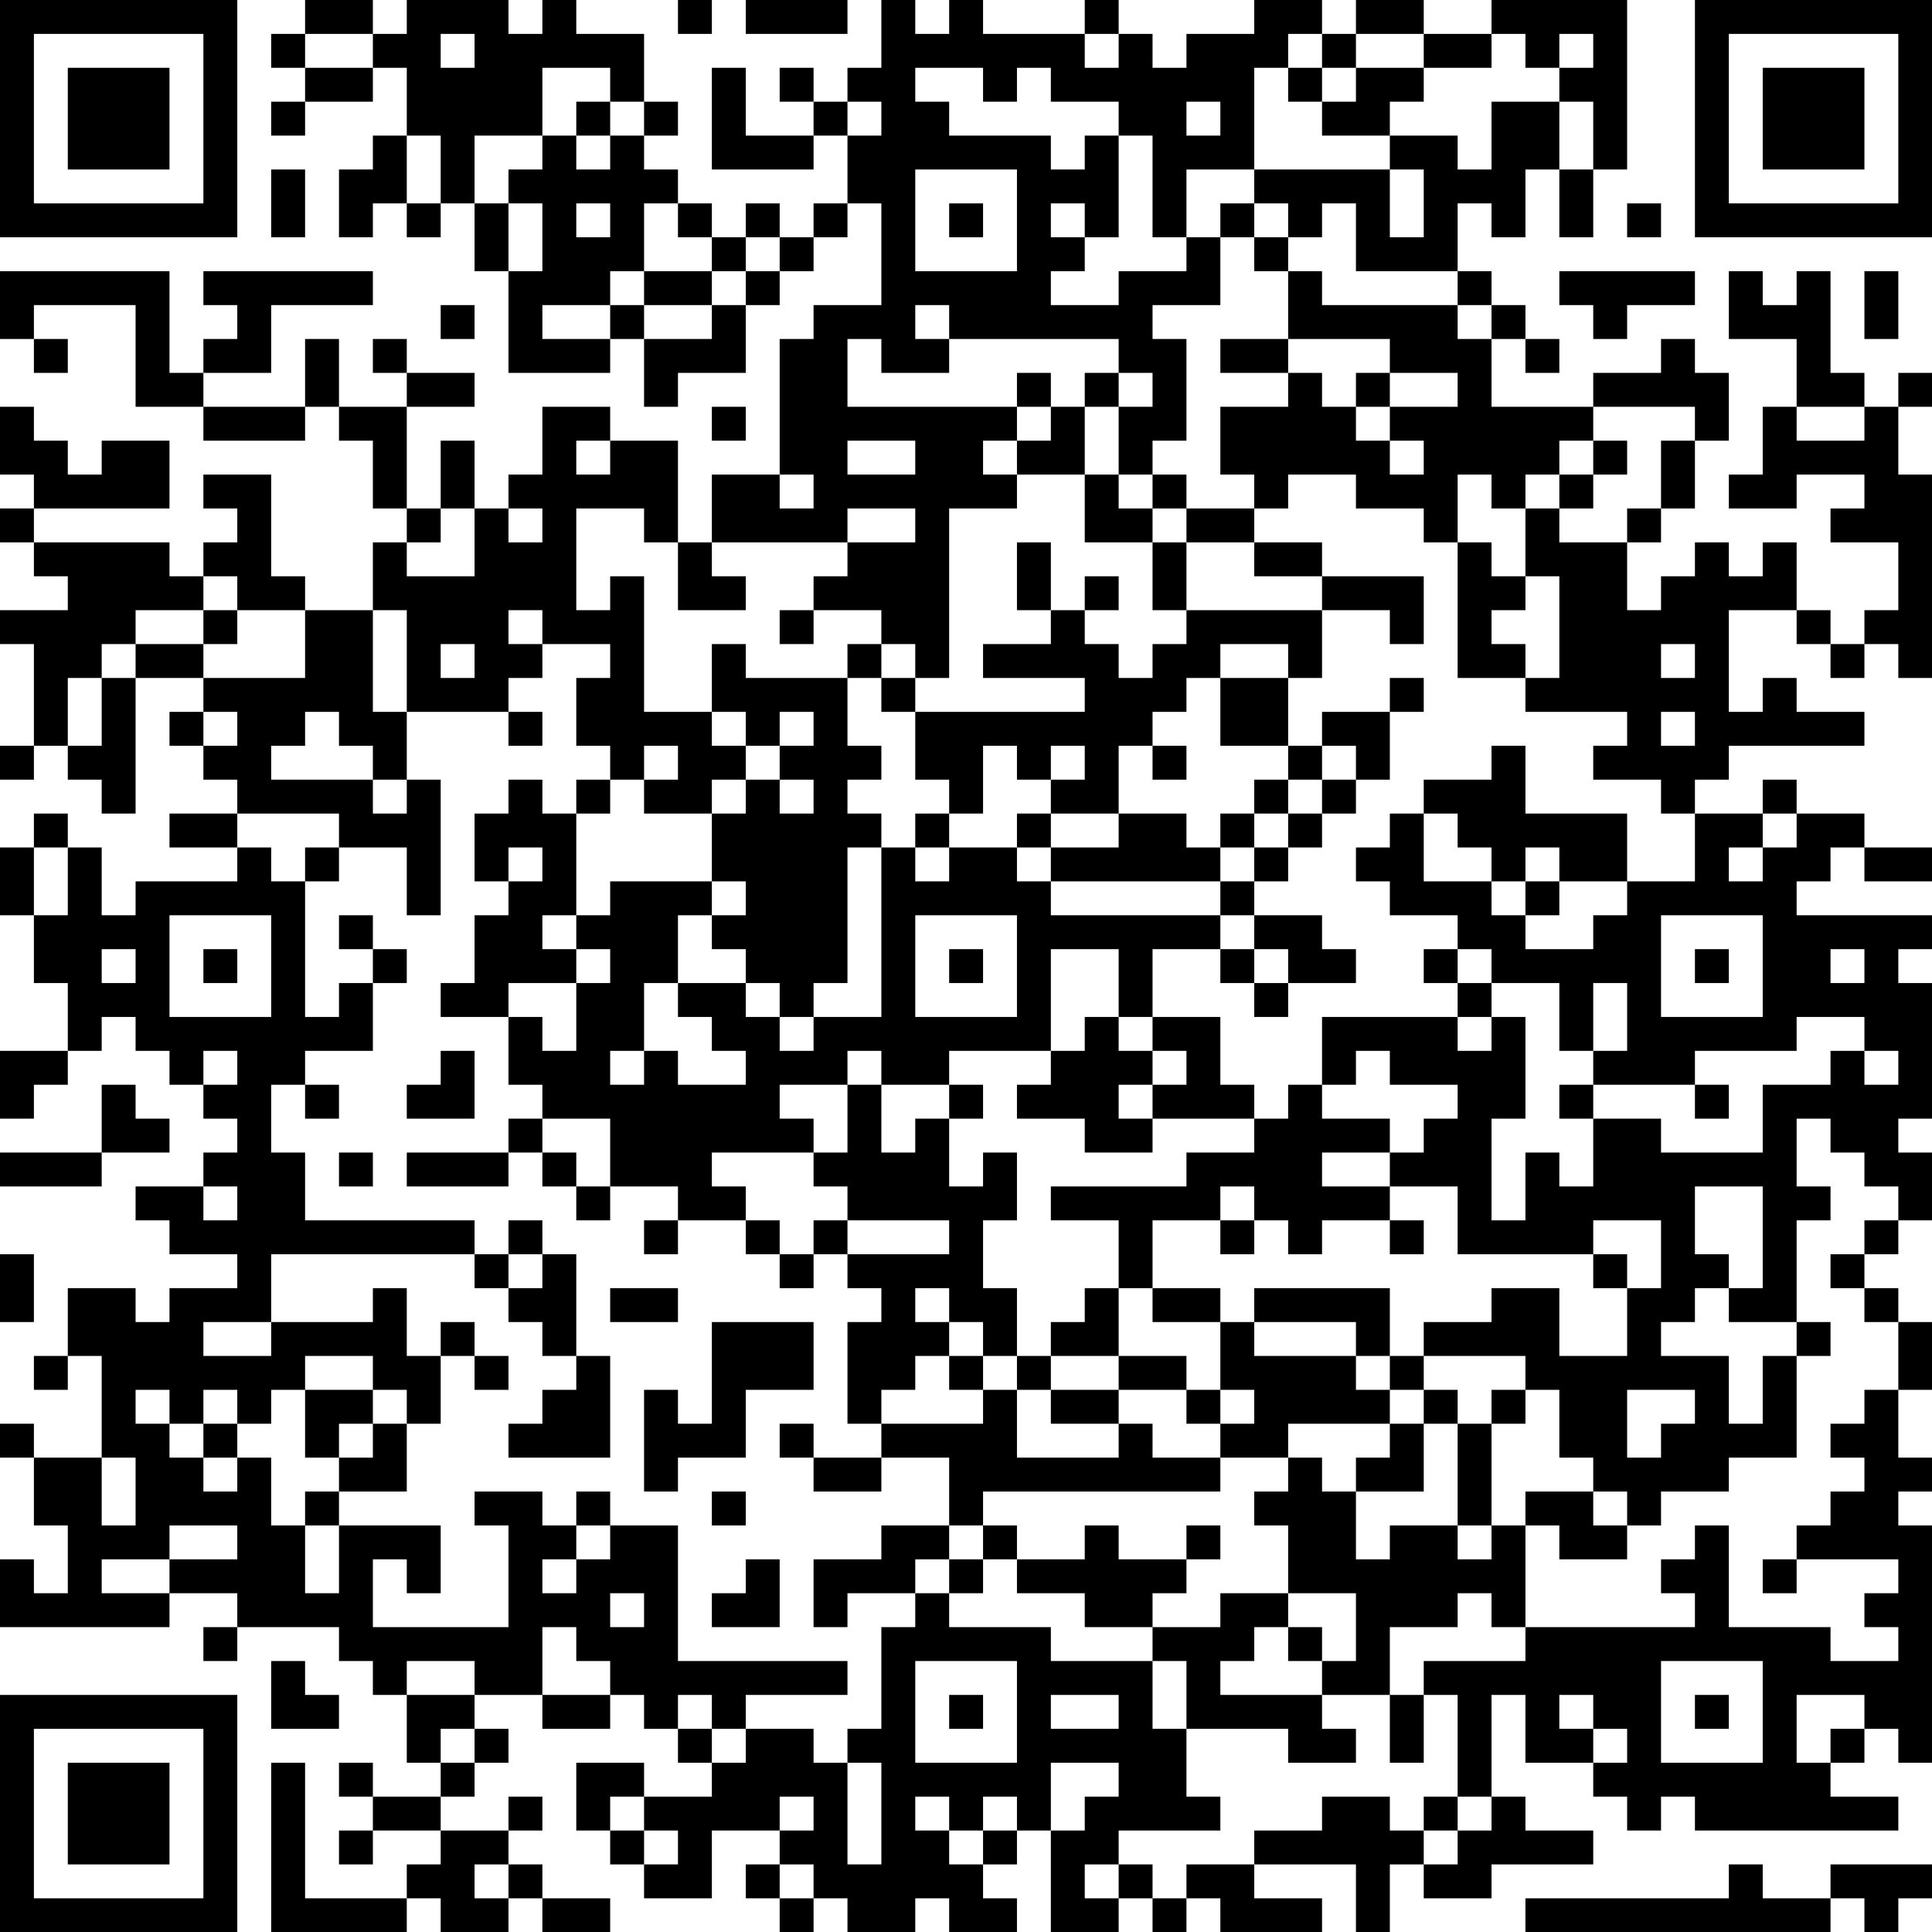 <?xml version="1.0" encoding="UTF-8"?>
<svg xmlns="http://www.w3.org/2000/svg" version="1.1" width="240" height="240" viewBox="0 0 240 240"><rect x="0" y="0" width="240" height="240" fill="#ffffff"/><g transform="scale(4.211)"><g transform="translate(0,0)"><path fill-rule="evenodd" d="M9 0L9 1L8 1L8 2L9 2L9 3L8 3L8 4L9 4L9 3L11 3L11 2L12 2L12 4L11 4L11 5L10 5L10 7L11 7L11 6L12 6L12 7L13 7L13 6L14 6L14 8L15 8L15 11L18 11L18 10L19 10L19 12L20 12L20 11L22 11L22 9L23 9L23 8L24 8L24 7L25 7L25 6L26 6L26 9L24 9L24 10L23 10L23 14L21 14L21 16L20 16L20 13L18 13L18 12L16 12L16 14L15 14L15 15L14 15L14 13L13 13L13 15L12 15L12 12L14 12L14 11L12 11L12 10L11 10L11 11L12 11L12 12L10 12L10 10L9 10L9 12L6 12L6 11L8 11L8 9L11 9L11 8L6 8L6 9L7 9L7 10L6 10L6 11L5 11L5 8L0 8L0 10L1 10L1 11L2 11L2 10L1 10L1 9L4 9L4 12L6 12L6 13L9 13L9 12L10 12L10 13L11 13L11 15L12 15L12 16L11 16L11 18L9 18L9 17L8 17L8 14L6 14L6 15L7 15L7 16L6 16L6 17L5 17L5 16L1 16L1 15L5 15L5 13L3 13L3 14L2 14L2 13L1 13L1 12L0 12L0 14L1 14L1 15L0 15L0 16L1 16L1 17L2 17L2 18L0 18L0 19L1 19L1 22L0 22L0 23L1 23L1 22L2 22L2 23L3 23L3 24L4 24L4 20L6 20L6 21L5 21L5 22L6 22L6 23L7 23L7 24L5 24L5 25L7 25L7 26L4 26L4 27L3 27L3 25L2 25L2 24L1 24L1 25L0 25L0 27L1 27L1 29L2 29L2 31L0 31L0 33L1 33L1 32L2 32L2 31L3 31L3 30L4 30L4 31L5 31L5 32L6 32L6 33L7 33L7 34L6 34L6 35L4 35L4 36L5 36L5 37L7 37L7 38L5 38L5 39L4 39L4 38L2 38L2 40L1 40L1 41L2 41L2 40L3 40L3 43L1 43L1 42L0 42L0 43L1 43L1 45L2 45L2 47L1 47L1 46L0 46L0 48L5 48L5 47L7 47L7 48L6 48L6 49L7 49L7 48L10 48L10 49L11 49L11 50L12 50L12 52L13 52L13 53L11 53L11 52L10 52L10 53L11 53L11 54L10 54L10 55L11 55L11 54L13 54L13 55L12 55L12 56L9 56L9 52L8 52L8 57L12 57L12 56L13 56L13 57L15 57L15 56L16 56L16 57L18 57L18 56L16 56L16 55L15 55L15 54L16 54L16 53L15 53L15 54L13 54L13 53L14 53L14 52L15 52L15 51L14 51L14 50L16 50L16 51L18 51L18 50L19 50L19 51L20 51L20 52L21 52L21 53L19 53L19 52L17 52L17 54L18 54L18 55L19 55L19 56L21 56L21 54L23 54L23 55L22 55L22 56L23 56L23 57L24 57L24 56L25 56L25 57L27 57L27 56L28 56L28 57L30 57L30 56L29 56L29 55L30 55L30 54L31 54L31 57L33 57L33 56L34 56L34 57L35 57L35 56L36 56L36 57L39 57L39 56L37 56L37 55L40 55L40 57L41 57L41 55L42 55L42 56L44 56L44 55L47 55L47 54L45 54L45 53L44 53L44 50L45 50L45 52L47 52L47 53L48 53L48 54L49 54L49 53L50 53L50 54L56 54L56 53L54 53L54 52L55 52L55 51L56 51L56 52L57 52L57 45L56 45L56 44L57 44L57 43L56 43L56 41L57 41L57 39L56 39L56 38L55 38L55 37L56 37L56 36L57 36L57 34L56 34L56 33L57 33L57 29L56 29L56 28L57 28L57 27L53 27L53 26L54 26L54 25L55 25L55 26L57 26L57 25L55 25L55 24L53 24L53 23L52 23L52 24L50 24L50 23L51 23L51 22L55 22L55 21L53 21L53 20L52 20L52 21L51 21L51 18L53 18L53 19L54 19L54 20L55 20L55 19L56 19L56 20L57 20L57 14L56 14L56 12L57 12L57 11L56 11L56 12L55 12L55 11L54 11L54 8L53 8L53 9L52 9L52 8L51 8L51 10L53 10L53 12L52 12L52 14L51 14L51 15L53 15L53 14L55 14L55 15L54 15L54 16L56 16L56 18L55 18L55 19L54 19L54 18L53 18L53 16L52 16L52 17L51 17L51 16L50 16L50 17L49 17L49 18L48 18L48 16L49 16L49 15L50 15L50 13L51 13L51 11L50 11L50 10L49 10L49 11L47 11L47 12L44 12L44 10L45 10L45 11L46 11L46 10L45 10L45 9L44 9L44 8L43 8L43 6L44 6L44 7L45 7L45 5L46 5L46 7L47 7L47 5L48 5L48 0L44 0L44 1L42 1L42 0L40 0L40 1L39 1L39 0L37 0L37 1L35 1L35 2L34 2L34 1L33 1L33 0L32 0L32 1L29 1L29 0L28 0L28 1L27 1L27 0L26 0L26 2L25 2L25 3L24 3L24 2L23 2L23 3L24 3L24 4L22 4L22 2L21 2L21 5L24 5L24 4L25 4L25 6L24 6L24 7L23 7L23 6L22 6L22 7L21 7L21 6L20 6L20 5L19 5L19 4L20 4L20 3L19 3L19 1L17 1L17 0L16 0L16 1L15 1L15 0L12 0L12 1L11 1L11 0ZM20 0L20 1L21 1L21 0ZM22 0L22 1L25 1L25 0ZM9 1L9 2L11 2L11 1ZM13 1L13 2L14 2L14 1ZM32 1L32 2L33 2L33 1ZM38 1L38 2L37 2L37 5L35 5L35 7L34 7L34 4L33 4L33 3L31 3L31 2L30 2L30 3L29 3L29 2L27 2L27 3L28 3L28 4L31 4L31 5L32 5L32 4L33 4L33 7L32 7L32 6L31 6L31 7L32 7L32 8L31 8L31 9L33 9L33 8L35 8L35 7L36 7L36 9L34 9L34 10L35 10L35 13L34 13L34 14L33 14L33 12L34 12L34 11L33 11L33 10L28 10L28 9L27 9L27 10L28 10L28 11L26 11L26 10L25 10L25 12L30 12L30 13L29 13L29 14L30 14L30 15L28 15L28 20L27 20L27 19L26 19L26 18L24 18L24 17L25 17L25 16L27 16L27 15L25 15L25 16L21 16L21 17L22 17L22 18L20 18L20 16L19 16L19 15L17 15L17 18L18 18L18 17L19 17L19 21L21 21L21 22L22 22L22 23L21 23L21 24L19 24L19 23L20 23L20 22L19 22L19 23L18 23L18 22L17 22L17 20L18 20L18 19L16 19L16 18L15 18L15 19L16 19L16 20L15 20L15 21L12 21L12 18L11 18L11 21L12 21L12 23L11 23L11 22L10 22L10 21L9 21L9 22L8 22L8 23L11 23L11 24L12 24L12 23L13 23L13 27L12 27L12 25L10 25L10 24L7 24L7 25L8 25L8 26L9 26L9 30L10 30L10 29L11 29L11 31L9 31L9 32L8 32L8 34L9 34L9 36L14 36L14 37L8 37L8 39L6 39L6 40L8 40L8 39L11 39L11 38L12 38L12 40L13 40L13 42L12 42L12 41L11 41L11 40L9 40L9 41L8 41L8 42L7 42L7 41L6 41L6 42L5 42L5 41L4 41L4 42L5 42L5 43L6 43L6 44L7 44L7 43L8 43L8 45L9 45L9 47L10 47L10 45L13 45L13 47L12 47L12 46L11 46L11 48L15 48L15 45L14 45L14 44L16 44L16 45L17 45L17 46L16 46L16 47L17 47L17 46L18 46L18 45L20 45L20 49L25 49L25 50L22 50L22 51L21 51L21 50L20 50L20 51L21 51L21 52L22 52L22 51L24 51L24 52L25 52L25 55L26 55L26 52L25 52L25 51L26 51L26 48L27 48L27 47L28 47L28 48L31 48L31 49L34 49L34 51L35 51L35 53L36 53L36 54L33 54L33 55L32 55L32 56L33 56L33 55L34 55L34 56L35 56L35 55L37 55L37 54L39 54L39 53L41 53L41 54L42 54L42 55L43 55L43 54L44 54L44 53L43 53L43 50L42 50L42 49L45 49L45 48L50 48L50 47L49 47L49 46L50 46L50 45L51 45L51 48L54 48L54 49L56 49L56 48L55 48L55 47L56 47L56 46L53 46L53 45L54 45L54 44L55 44L55 43L54 43L54 42L55 42L55 41L56 41L56 39L55 39L55 38L54 38L54 37L55 37L55 36L56 36L56 35L55 35L55 34L54 34L54 33L53 33L53 35L54 35L54 36L53 36L53 39L51 39L51 38L52 38L52 35L50 35L50 37L51 37L51 38L50 38L50 39L49 39L49 40L51 40L51 42L52 42L52 40L53 40L53 43L51 43L51 44L49 44L49 45L48 45L48 44L47 44L47 43L46 43L46 41L45 41L45 40L42 40L42 39L44 39L44 38L46 38L46 40L48 40L48 38L49 38L49 36L47 36L47 37L43 37L43 35L41 35L41 34L42 34L42 33L43 33L43 32L41 32L41 31L40 31L40 32L39 32L39 30L43 30L43 31L44 31L44 30L45 30L45 33L44 33L44 36L45 36L45 34L46 34L46 35L47 35L47 33L49 33L49 34L52 34L52 32L54 32L54 31L55 31L55 32L56 32L56 31L55 31L55 30L53 30L53 31L50 31L50 32L47 32L47 31L48 31L48 29L47 29L47 31L46 31L46 29L44 29L44 28L43 28L43 27L41 27L41 26L40 26L40 25L41 25L41 24L42 24L42 26L44 26L44 27L45 27L45 28L47 28L47 27L48 27L48 26L50 26L50 24L49 24L49 23L47 23L47 22L48 22L48 21L45 21L45 20L46 20L46 17L45 17L45 15L46 15L46 16L48 16L48 15L49 15L49 13L50 13L50 12L47 12L47 13L46 13L46 14L45 14L45 15L44 15L44 14L43 14L43 16L42 16L42 15L40 15L40 14L38 14L38 15L37 15L37 14L36 14L36 12L38 12L38 11L39 11L39 12L40 12L40 13L41 13L41 14L42 14L42 13L41 13L41 12L43 12L43 11L41 11L41 10L38 10L38 8L39 8L39 9L43 9L43 10L44 10L44 9L43 9L43 8L40 8L40 6L39 6L39 7L38 7L38 6L37 6L37 5L41 5L41 7L42 7L42 5L41 5L41 4L43 4L43 5L44 5L44 3L46 3L46 5L47 5L47 3L46 3L46 2L47 2L47 1L46 1L46 2L45 2L45 1L44 1L44 2L42 2L42 1L40 1L40 2L39 2L39 1ZM16 2L16 4L14 4L14 6L15 6L15 8L16 8L16 6L15 6L15 5L16 5L16 4L17 4L17 5L18 5L18 4L19 4L19 3L18 3L18 2ZM38 2L38 3L39 3L39 4L41 4L41 3L42 3L42 2L40 2L40 3L39 3L39 2ZM17 3L17 4L18 4L18 3ZM25 3L25 4L26 4L26 3ZM35 3L35 4L36 4L36 3ZM12 4L12 6L13 6L13 4ZM8 5L8 7L9 7L9 5ZM27 5L27 8L30 8L30 5ZM17 6L17 7L18 7L18 6ZM19 6L19 8L18 8L18 9L16 9L16 10L18 10L18 9L19 9L19 10L21 10L21 9L22 9L22 8L23 8L23 7L22 7L22 8L21 8L21 7L20 7L20 6ZM28 6L28 7L29 7L29 6ZM36 6L36 7L37 7L37 8L38 8L38 7L37 7L37 6ZM48 6L48 7L49 7L49 6ZM19 8L19 9L21 9L21 8ZM46 8L46 9L47 9L47 10L48 10L48 9L50 9L50 8ZM55 8L55 10L56 10L56 8ZM13 9L13 10L14 10L14 9ZM36 10L36 11L38 11L38 10ZM30 11L30 12L31 12L31 13L30 13L30 14L32 14L32 16L34 16L34 18L35 18L35 19L34 19L34 20L33 20L33 19L32 19L32 18L33 18L33 17L32 17L32 18L31 18L31 16L30 16L30 18L31 18L31 19L29 19L29 20L32 20L32 21L27 21L27 20L26 20L26 19L25 19L25 20L22 20L22 19L21 19L21 21L22 21L22 22L23 22L23 23L22 23L22 24L21 24L21 26L18 26L18 27L17 27L17 24L18 24L18 23L17 23L17 24L16 24L16 23L15 23L15 24L14 24L14 26L15 26L15 27L14 27L14 29L13 29L13 30L15 30L15 32L16 32L16 33L15 33L15 34L12 34L12 35L15 35L15 34L16 34L16 35L17 35L17 36L18 36L18 35L20 35L20 36L19 36L19 37L20 37L20 36L22 36L22 37L23 37L23 38L24 38L24 37L25 37L25 38L26 38L26 39L25 39L25 42L26 42L26 43L24 43L24 42L23 42L23 43L24 43L24 44L26 44L26 43L28 43L28 45L26 45L26 46L24 46L24 48L25 48L25 47L27 47L27 46L28 46L28 47L29 47L29 46L30 46L30 47L32 47L32 48L34 48L34 49L35 49L35 51L38 51L38 52L40 52L40 51L39 51L39 50L41 50L41 52L42 52L42 50L41 50L41 48L43 48L43 47L44 47L44 48L45 48L45 45L46 45L46 46L48 46L48 45L47 45L47 44L45 44L45 45L44 45L44 42L45 42L45 41L44 41L44 42L43 42L43 41L42 41L42 40L41 40L41 38L37 38L37 39L36 39L36 38L34 38L34 36L36 36L36 37L37 37L37 36L38 36L38 37L39 37L39 36L41 36L41 37L42 37L42 36L41 36L41 35L39 35L39 34L41 34L41 33L39 33L39 32L38 32L38 33L37 33L37 32L36 32L36 30L34 30L34 28L36 28L36 29L37 29L37 30L38 30L38 29L40 29L40 28L39 28L39 27L37 27L37 26L38 26L38 25L39 25L39 24L40 24L40 23L41 23L41 21L42 21L42 20L41 20L41 21L39 21L39 22L38 22L38 20L39 20L39 18L41 18L41 19L42 19L42 17L39 17L39 16L37 16L37 15L35 15L35 14L34 14L34 15L33 15L33 14L32 14L32 12L33 12L33 11L32 11L32 12L31 12L31 11ZM40 11L40 12L41 12L41 11ZM21 12L21 13L22 13L22 12ZM53 12L53 13L55 13L55 12ZM17 13L17 14L18 14L18 13ZM25 13L25 14L27 14L27 13ZM47 13L47 14L46 14L46 15L47 15L47 14L48 14L48 13ZM23 14L23 15L24 15L24 14ZM13 15L13 16L12 16L12 17L14 17L14 15ZM15 15L15 16L16 16L16 15ZM34 15L34 16L35 16L35 18L39 18L39 17L37 17L37 16L35 16L35 15ZM43 16L43 20L45 20L45 19L44 19L44 18L45 18L45 17L44 17L44 16ZM6 17L6 18L4 18L4 19L3 19L3 20L2 20L2 22L3 22L3 20L4 20L4 19L6 19L6 20L9 20L9 18L7 18L7 17ZM6 18L6 19L7 19L7 18ZM23 18L23 19L24 19L24 18ZM13 19L13 20L14 20L14 19ZM36 19L36 20L35 20L35 21L34 21L34 22L33 22L33 24L31 24L31 23L32 23L32 22L31 22L31 23L30 23L30 22L29 22L29 24L28 24L28 23L27 23L27 21L26 21L26 20L25 20L25 22L26 22L26 23L25 23L25 24L26 24L26 25L25 25L25 29L24 29L24 30L23 30L23 29L22 29L22 28L21 28L21 27L22 27L22 26L21 26L21 27L20 27L20 29L19 29L19 31L18 31L18 32L19 32L19 31L20 31L20 32L22 32L22 31L21 31L21 30L20 30L20 29L22 29L22 30L23 30L23 31L24 31L24 30L26 30L26 25L27 25L27 26L28 26L28 25L30 25L30 26L31 26L31 27L36 27L36 28L37 28L37 29L38 29L38 28L37 28L37 27L36 27L36 26L37 26L37 25L38 25L38 24L39 24L39 23L40 23L40 22L39 22L39 23L38 23L38 22L36 22L36 20L38 20L38 19ZM49 19L49 20L50 20L50 19ZM6 21L6 22L7 22L7 21ZM15 21L15 22L16 22L16 21ZM23 21L23 22L24 22L24 21ZM49 21L49 22L50 22L50 21ZM34 22L34 23L35 23L35 22ZM44 22L44 23L42 23L42 24L43 24L43 25L44 25L44 26L45 26L45 27L46 27L46 26L48 26L48 24L45 24L45 22ZM23 23L23 24L24 24L24 23ZM37 23L37 24L36 24L36 25L35 25L35 24L33 24L33 25L31 25L31 24L30 24L30 25L31 25L31 26L36 26L36 25L37 25L37 24L38 24L38 23ZM27 24L27 25L28 25L28 24ZM52 24L52 25L51 25L51 26L52 26L52 25L53 25L53 24ZM1 25L1 27L2 27L2 25ZM9 25L9 26L10 26L10 25ZM15 25L15 26L16 26L16 25ZM45 25L45 26L46 26L46 25ZM5 27L5 30L8 30L8 27ZM10 27L10 28L11 28L11 29L12 29L12 28L11 28L11 27ZM16 27L16 28L17 28L17 29L15 29L15 30L16 30L16 31L17 31L17 29L18 29L18 28L17 28L17 27ZM27 27L27 30L30 30L30 27ZM49 27L49 30L52 30L52 27ZM3 28L3 29L4 29L4 28ZM6 28L6 29L7 29L7 28ZM28 28L28 29L29 29L29 28ZM31 28L31 31L28 31L28 32L26 32L26 31L25 31L25 32L23 32L23 33L24 33L24 34L21 34L21 35L22 35L22 36L23 36L23 37L24 37L24 36L25 36L25 37L28 37L28 36L25 36L25 35L24 35L24 34L25 34L25 32L26 32L26 34L27 34L27 33L28 33L28 35L29 35L29 34L30 34L30 36L29 36L29 38L30 38L30 40L29 40L29 39L28 39L28 38L27 38L27 39L28 39L28 40L27 40L27 41L26 41L26 42L29 42L29 41L30 41L30 43L33 43L33 42L34 42L34 43L36 43L36 44L29 44L29 45L28 45L28 46L29 46L29 45L30 45L30 46L32 46L32 45L33 45L33 46L35 46L35 47L34 47L34 48L36 48L36 47L38 47L38 48L37 48L37 49L36 49L36 50L39 50L39 49L40 49L40 47L38 47L38 45L37 45L37 44L38 44L38 43L39 43L39 44L40 44L40 46L41 46L41 45L43 45L43 46L44 46L44 45L43 45L43 42L42 42L42 41L41 41L41 40L40 40L40 39L37 39L37 40L40 40L40 41L41 41L41 42L38 42L38 43L36 43L36 42L37 42L37 41L36 41L36 39L34 39L34 38L33 38L33 36L31 36L31 35L35 35L35 34L37 34L37 33L34 33L34 32L35 32L35 31L34 31L34 30L33 30L33 28ZM42 28L42 29L43 29L43 30L44 30L44 29L43 29L43 28ZM50 28L50 29L51 29L51 28ZM54 28L54 29L55 29L55 28ZM32 30L32 31L31 31L31 32L30 32L30 33L32 33L32 34L34 34L34 33L33 33L33 32L34 32L34 31L33 31L33 30ZM6 31L6 32L7 32L7 31ZM13 31L13 32L12 32L12 33L14 33L14 31ZM3 32L3 34L0 34L0 35L3 35L3 34L5 34L5 33L4 33L4 32ZM9 32L9 33L10 33L10 32ZM28 32L28 33L29 33L29 32ZM46 32L46 33L47 33L47 32ZM50 32L50 33L51 33L51 32ZM16 33L16 34L17 34L17 35L18 35L18 33ZM10 34L10 35L11 35L11 34ZM6 35L6 36L7 36L7 35ZM36 35L36 36L37 36L37 35ZM15 36L15 37L14 37L14 38L15 38L15 39L16 39L16 40L17 40L17 41L16 41L16 42L15 42L15 43L18 43L18 40L17 40L17 37L16 37L16 36ZM0 37L0 39L1 39L1 37ZM15 37L15 38L16 38L16 37ZM47 37L47 38L48 38L48 37ZM18 38L18 39L20 39L20 38ZM32 38L32 39L31 39L31 40L30 40L30 41L31 41L31 42L33 42L33 41L35 41L35 42L36 42L36 41L35 41L35 40L33 40L33 38ZM13 39L13 40L14 40L14 41L15 41L15 40L14 40L14 39ZM21 39L21 42L20 42L20 41L19 41L19 44L20 44L20 43L22 43L22 41L24 41L24 39ZM53 39L53 40L54 40L54 39ZM28 40L28 41L29 41L29 40ZM31 40L31 41L33 41L33 40ZM9 41L9 43L10 43L10 44L9 44L9 45L10 45L10 44L12 44L12 42L11 42L11 41ZM48 41L48 43L49 43L49 42L50 42L50 41ZM6 42L6 43L7 43L7 42ZM10 42L10 43L11 43L11 42ZM41 42L41 43L40 43L40 44L42 44L42 42ZM3 43L3 45L4 45L4 43ZM17 44L17 45L18 45L18 44ZM21 44L21 45L22 45L22 44ZM5 45L5 46L3 46L3 47L5 47L5 46L7 46L7 45ZM35 45L35 46L36 46L36 45ZM22 46L22 47L21 47L21 48L23 48L23 46ZM52 46L52 47L53 47L53 46ZM18 47L18 48L19 48L19 47ZM16 48L16 50L18 50L18 49L17 49L17 48ZM38 48L38 49L39 49L39 48ZM8 49L8 51L10 51L10 50L9 50L9 49ZM12 49L12 50L14 50L14 49ZM27 49L27 52L30 52L30 49ZM49 49L49 52L52 52L52 49ZM28 50L28 51L29 51L29 50ZM31 50L31 51L33 51L33 50ZM46 50L46 51L47 51L47 52L48 52L48 51L47 51L47 50ZM50 50L50 51L51 51L51 50ZM53 50L53 52L54 52L54 51L55 51L55 50ZM13 51L13 52L14 52L14 51ZM31 52L31 54L32 54L32 53L33 53L33 52ZM18 53L18 54L19 54L19 55L20 55L20 54L19 54L19 53ZM23 53L23 54L24 54L24 53ZM27 53L27 54L28 54L28 55L29 55L29 54L30 54L30 53L29 53L29 54L28 54L28 53ZM42 53L42 54L43 54L43 53ZM14 55L14 56L15 56L15 55ZM23 55L23 56L24 56L24 55ZM51 55L51 56L45 56L45 57L54 57L54 56L55 56L55 57L56 57L56 56L57 56L57 55L54 55L54 56L52 56L52 55ZM0 0L0 7L7 7L7 0ZM1 1L1 6L6 6L6 1ZM2 2L2 5L5 5L5 2ZM50 0L50 7L57 7L57 0ZM51 1L51 6L56 6L56 1ZM52 2L52 5L55 5L55 2ZM0 50L0 57L7 57L7 50ZM1 51L1 56L6 56L6 51ZM2 52L2 55L5 55L5 52Z" fill="#000000"/></g></g></svg>
